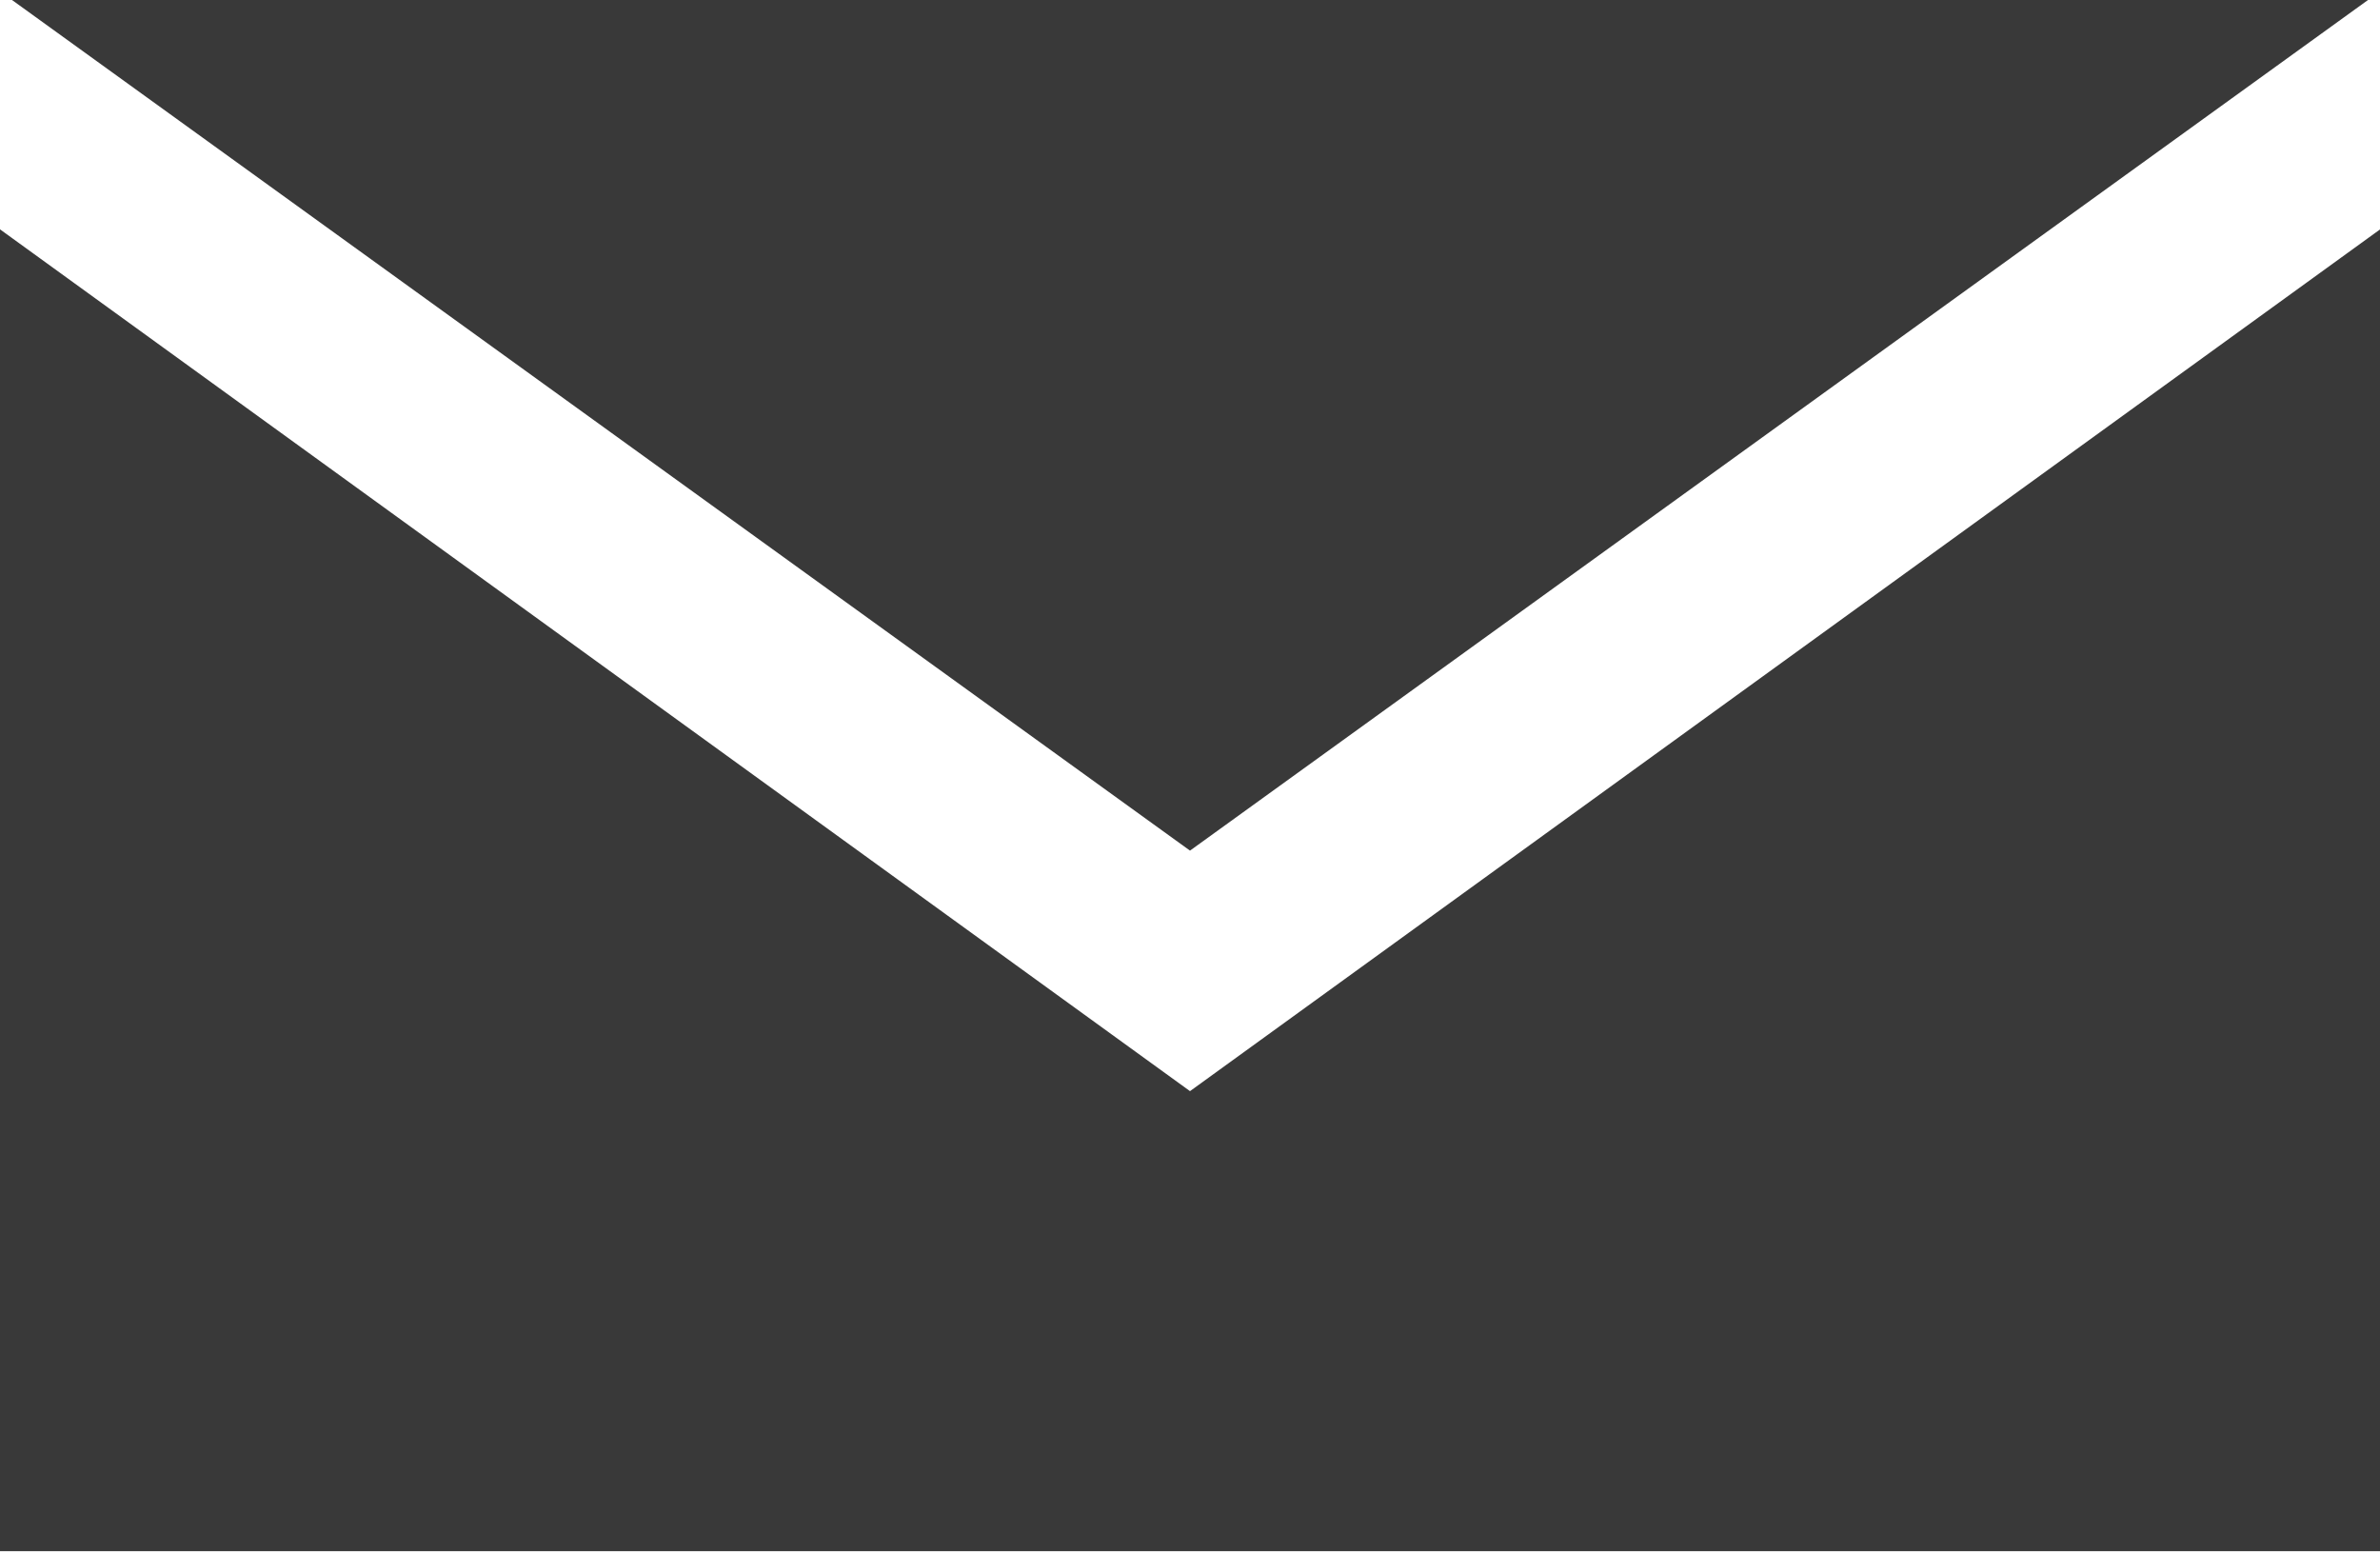 <?xml version="1.0" encoding="UTF-8"?>
<svg width="23px" height="15px" viewBox="0 0 23 15" version="1.1" xmlns="http://www.w3.org/2000/svg" xmlns:xlink="http://www.w3.org/1999/xlink">
    <!-- Generator: Sketch 40 (33762) - http://www.bohemiancoding.com/sketch -->
    <title>Page 1</title>
    <desc>Created with Sketch.</desc>
    <defs></defs>
    <g id="Contractor-Directory-Mobile" stroke="none" stroke-width="1" fill="none" fill-rule="evenodd">
        <g id="Step-11" transform="translate(-28, -1209)" fill="#393939">
            <g id="Page-1" transform="translate(28, 1209)">
                <polygon id="Fill-1" points="0 14.988 23 14.988 23 2.217 11.5 10.543 11.5 10.544 11.5 10.543 0 2.216"></polygon>
                <polygon id="Fill-2" points="0.116 0 11.5 8.219 22.884 0"></polygon>
            </g>
        </g>
    </g>
</svg>